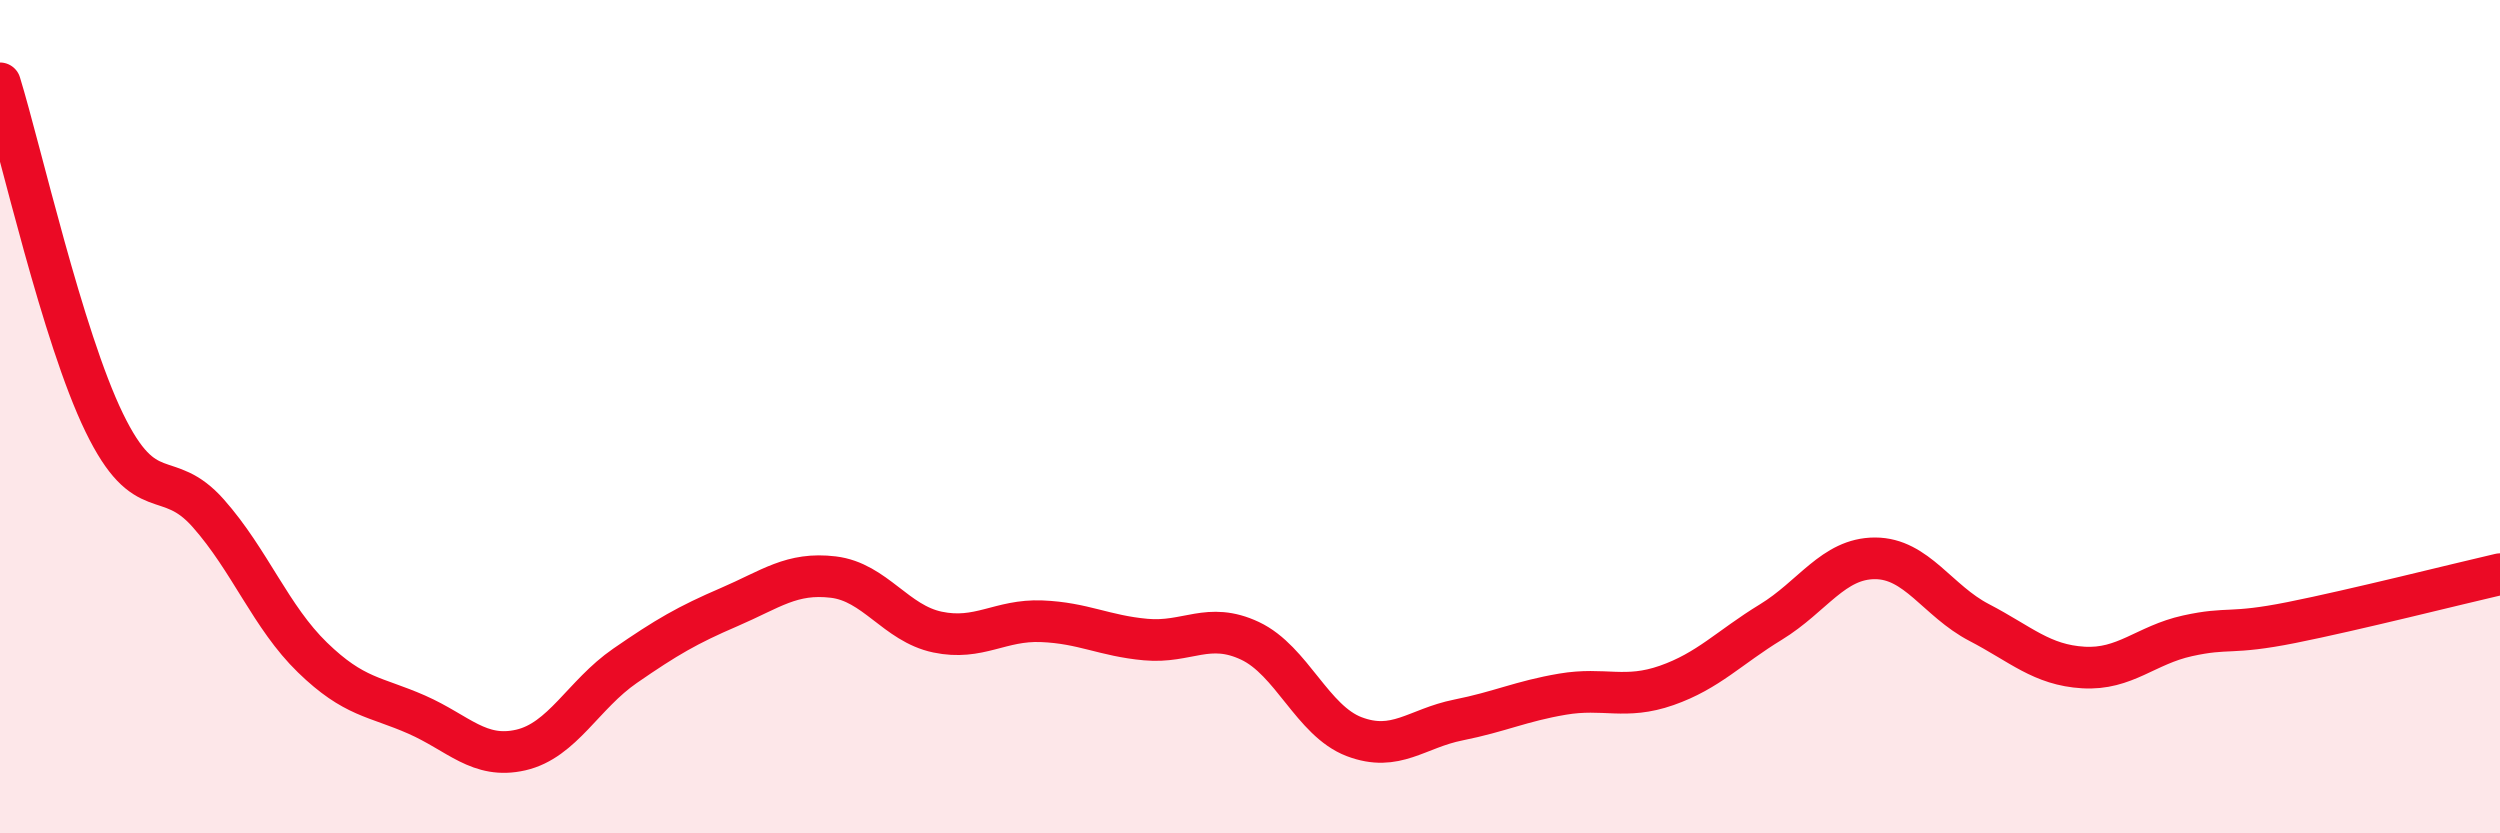 
    <svg width="60" height="20" viewBox="0 0 60 20" xmlns="http://www.w3.org/2000/svg">
      <path
        d="M 0,2 C 0.5,3.63 1.5,8.08 2.5,10.14 C 3.5,12.2 4,11.19 5,12.32 C 6,13.45 6.5,14.81 7.5,15.78 C 8.5,16.75 9,16.71 10,17.15 C 11,17.59 11.5,18.23 12.5,18 C 13.5,17.77 14,16.67 15,15.98 C 16,15.29 16.5,15 17.5,14.57 C 18.5,14.14 19,13.73 20,13.85 C 21,13.97 21.5,14.96 22.5,15.17 C 23.5,15.38 24,14.87 25,14.91 C 26,14.95 26.5,15.26 27.5,15.35 C 28.5,15.44 29,14.91 30,15.38 C 31,15.85 31.5,17.3 32.5,17.68 C 33.5,18.06 34,17.48 35,17.28 C 36,17.08 36.5,16.83 37.5,16.66 C 38.5,16.49 39,16.8 40,16.45 C 41,16.1 41.5,15.54 42.5,14.93 C 43.5,14.32 44,13.4 45,13.4 C 46,13.4 46.5,14.42 47.5,14.94 C 48.5,15.46 49,15.96 50,16.02 C 51,16.08 51.5,15.48 52.5,15.26 C 53.5,15.04 53.5,15.24 55,14.94 C 56.5,14.64 59,14.01 60,13.78L60 20L0 20Z"
        fill="#EB0A25"
        opacity="0.1"
        stroke-linecap="round"
        stroke-linejoin="round"
      />
      <path
        d="M 0,2 C 0.5,3.63 1.5,8.08 2.5,10.14 C 3.5,12.2 4,11.19 5,12.32 C 6,13.45 6.5,14.81 7.5,15.78 C 8.5,16.75 9,16.71 10,17.15 C 11,17.59 11.5,18.23 12.5,18 C 13.5,17.77 14,16.67 15,15.98 C 16,15.29 16.5,15 17.5,14.57 C 18.5,14.14 19,13.73 20,13.85 C 21,13.97 21.5,14.96 22.5,15.17 C 23.5,15.38 24,14.87 25,14.91 C 26,14.95 26.5,15.26 27.5,15.35 C 28.5,15.44 29,14.91 30,15.38 C 31,15.85 31.5,17.3 32.5,17.68 C 33.5,18.06 34,17.48 35,17.28 C 36,17.08 36.5,16.83 37.5,16.66 C 38.5,16.49 39,16.8 40,16.45 C 41,16.1 41.5,15.54 42.5,14.93 C 43.5,14.32 44,13.4 45,13.4 C 46,13.4 46.5,14.42 47.5,14.94 C 48.5,15.46 49,15.96 50,16.02 C 51,16.08 51.5,15.48 52.5,15.26 C 53.5,15.04 53.5,15.24 55,14.94 C 56.5,14.64 59,14.01 60,13.78"
        stroke="#EB0A25"
        stroke-width="1"
        fill="none"
        stroke-linecap="round"
        stroke-linejoin="round"
      />
    </svg>
  